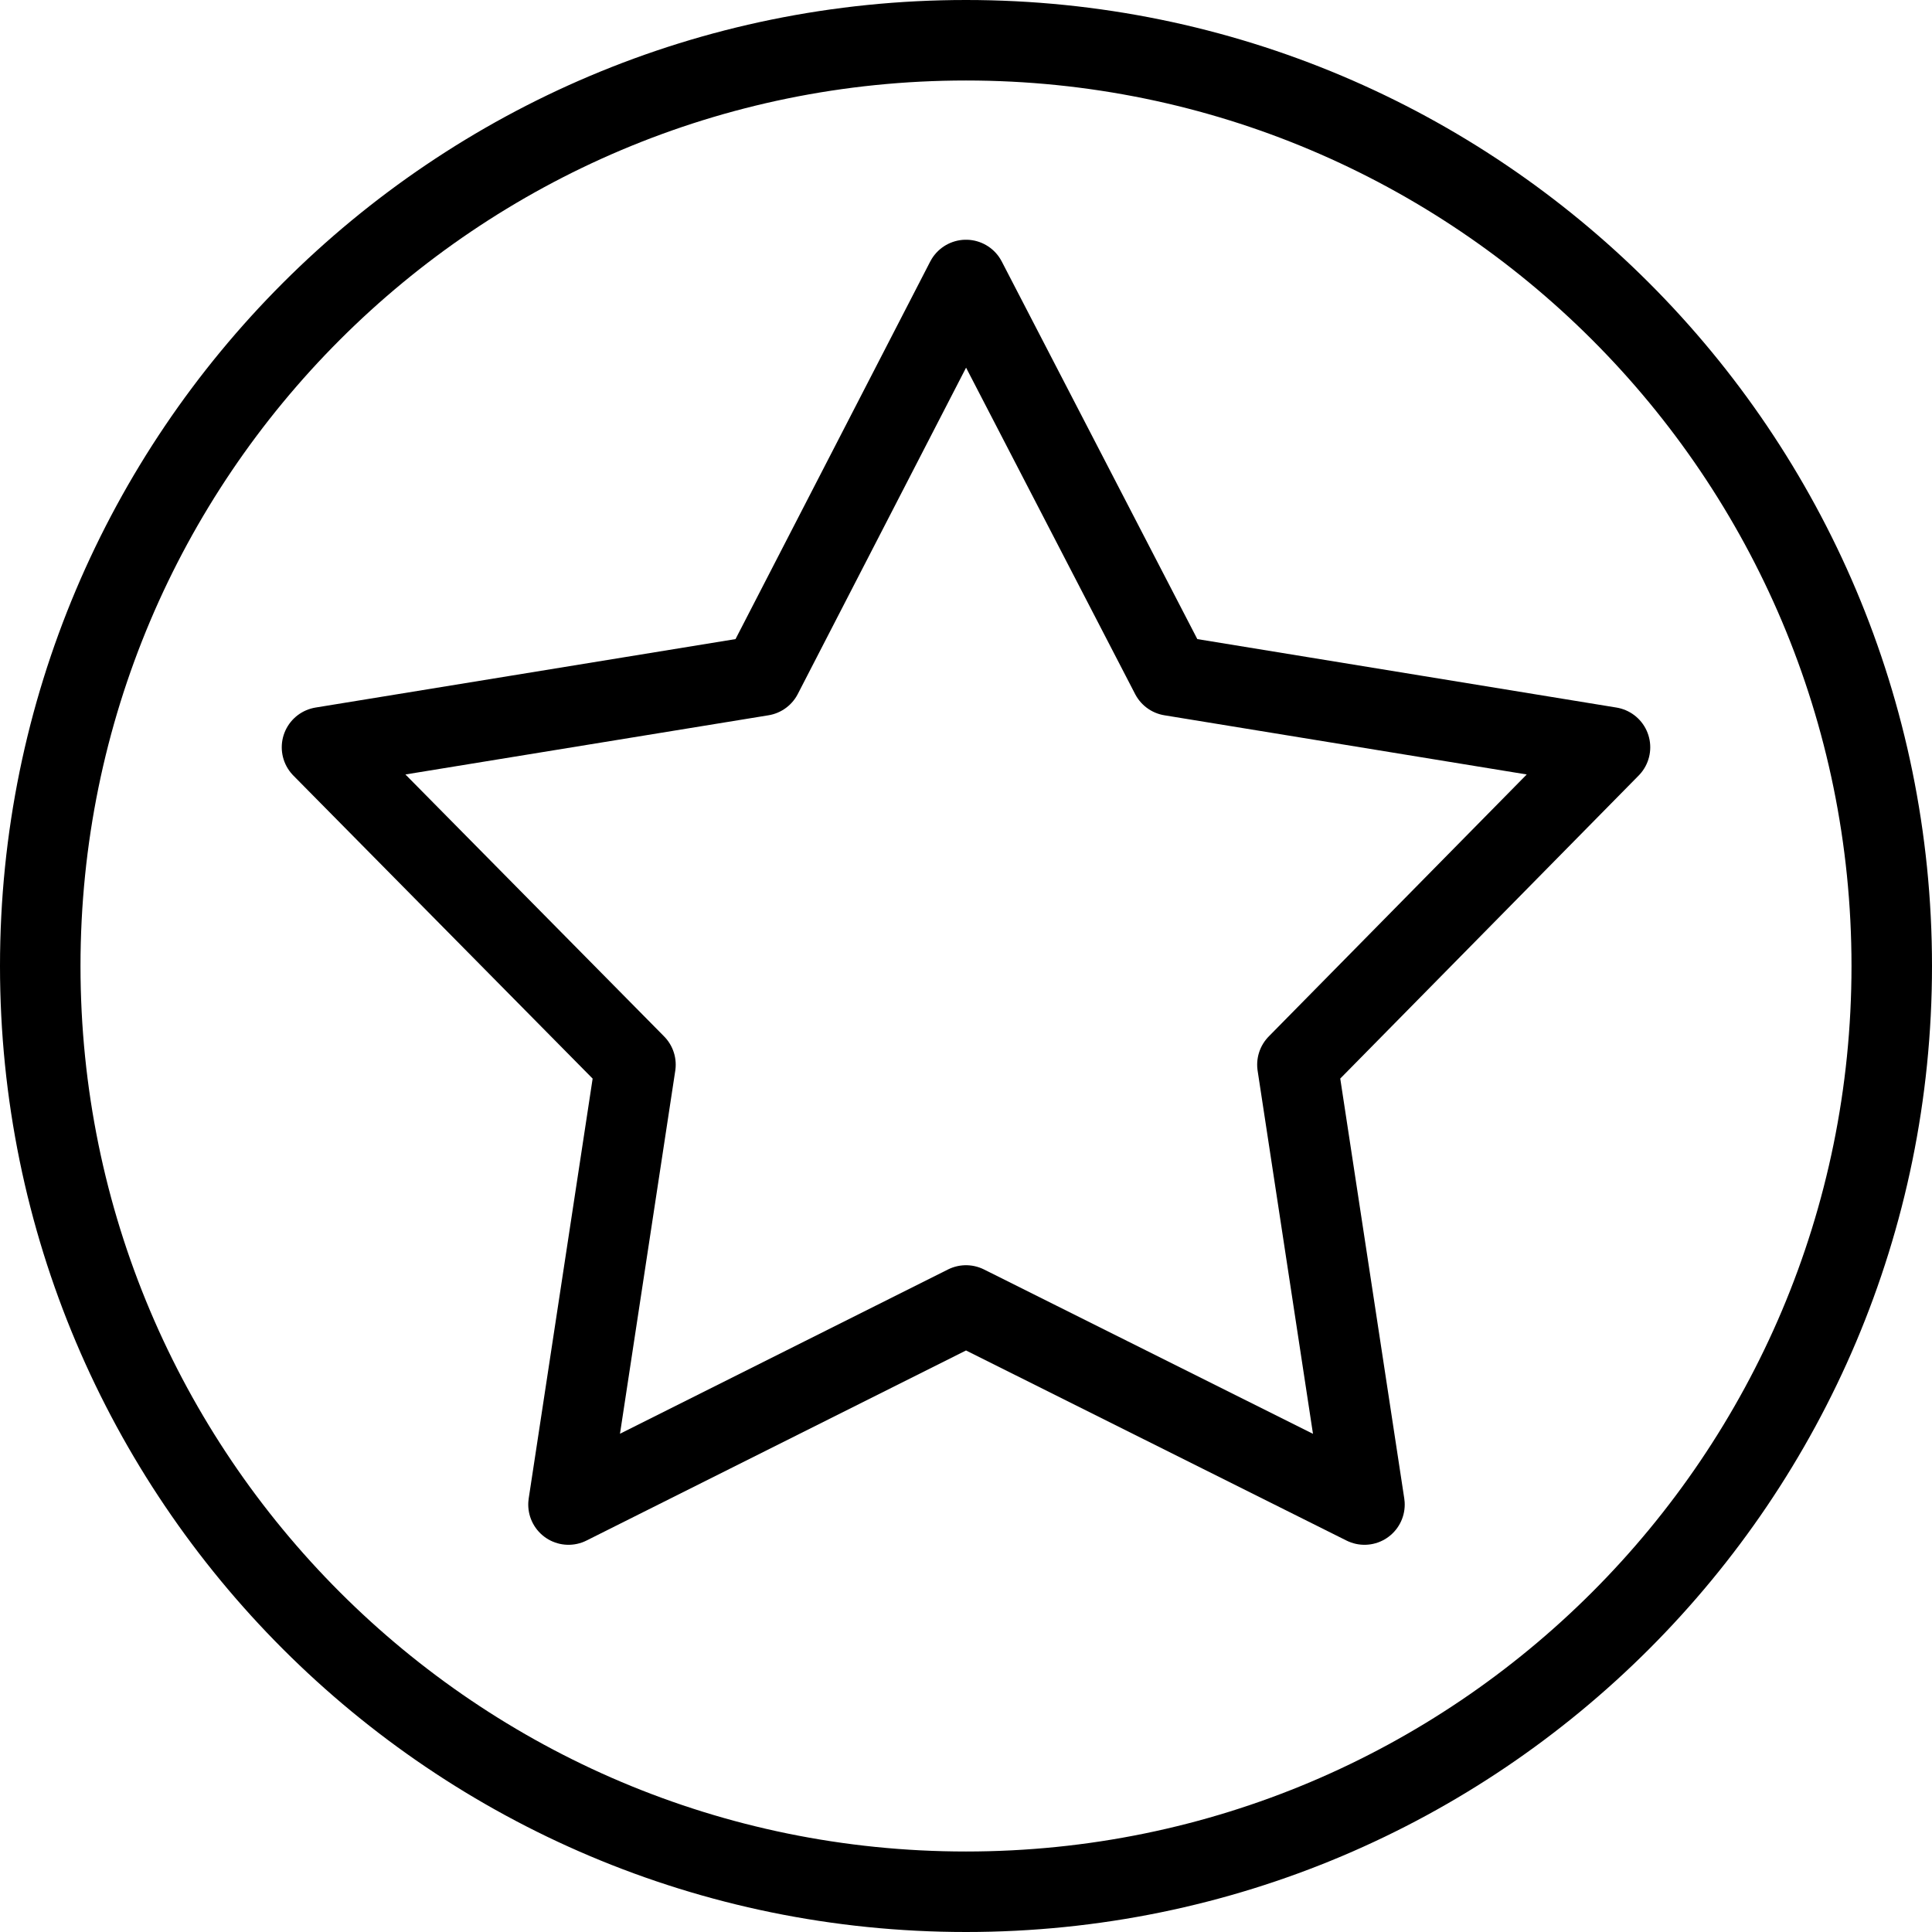 <?xml version="1.0" encoding="utf-8"?>
<!-- Generator: Adobe Illustrator 16.0.3, SVG Export Plug-In . SVG Version: 6.00 Build 0)  -->
<!DOCTYPE svg PUBLIC "-//W3C//DTD SVG 1.1//EN" "http://www.w3.org/Graphics/SVG/1.1/DTD/svg11.dtd">
<svg version="1.1" xmlns="http://www.w3.org/2000/svg" xmlns:xlink="http://www.w3.org/1999/xlink" x="0px" y="0px" width="24px"
	 height="24px" viewBox="0 0 24 24" enable-background="new 0 0 24 24" xml:space="preserve">
<g id="Outline_Icons">
	<g>
		<path fill="none" stroke="#000000" stroke-linejoin="round" stroke-miterlimit="10" d="M23.5,12c0-6.352-5.148-11.5-11.5-11.5
			S0.5,5.648,0.5,12c0,6.351,5.148,11.5,11.5,11.5S23.5,18.351,23.5,12L23.5,12z"/>
		<polygon fill="none" stroke="#000000" stroke-linejoin="round" stroke-miterlimit="10" points="9.466,8.392 12,3.478 
			14.545,8.392 20,9.283 16.117,13.226 16.95,18.69 12,16.217 7.062,18.69 7.894,13.226 4,9.283 		"/>
	</g>
</g>
<g id="Frames-24px">
	<rect fill="none" width="24" height="24"/>
</g>
</svg>
